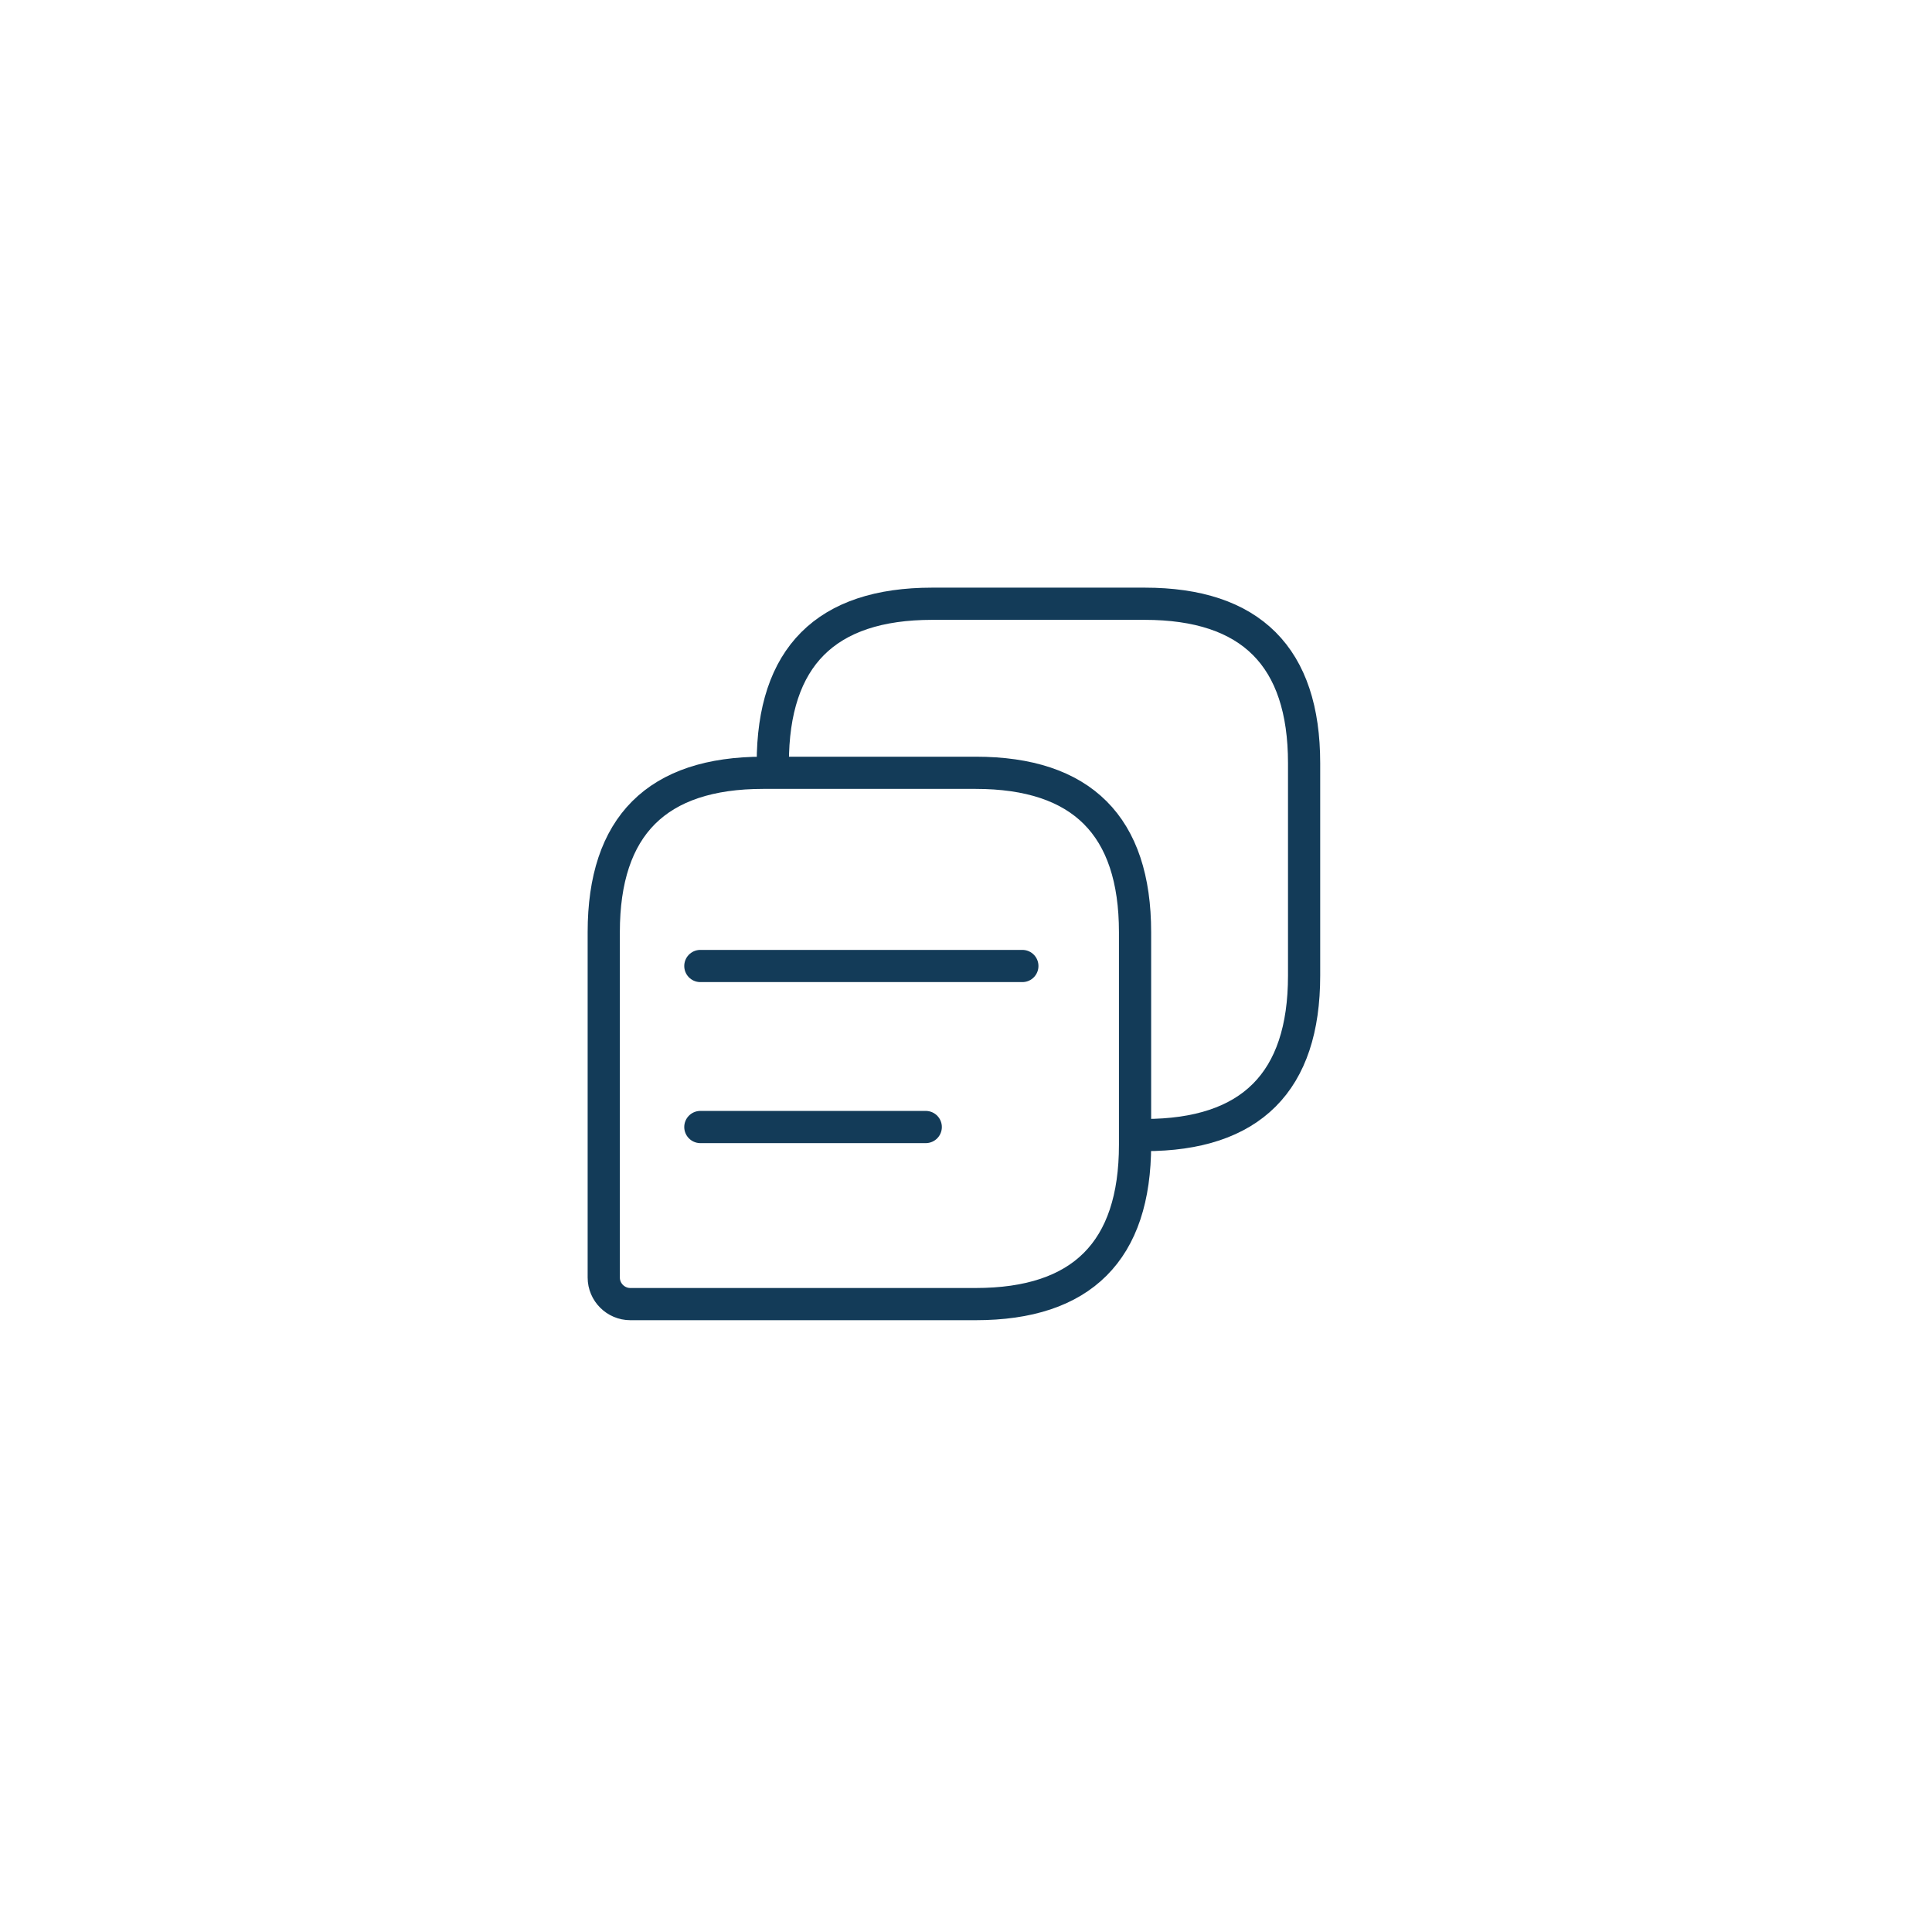 <svg width="90" height="90" viewBox="0 0 90 90" fill="none" xmlns="http://www.w3.org/2000/svg">
<path d="M45.45 36H35.55C30.6 36 28.125 38.475 28.125 43.425V59.513C28.125 60.193 28.682 60.75 29.363 60.75H45.45C50.4 60.75 52.875 58.275 52.875 53.325V43.425C52.875 38.475 50.4 36 45.45 36Z" stroke="#133B58" stroke-width="1.5" stroke-linecap="round" stroke-linejoin="round"/>
<path d="M36 35.55C36 30.6 38.475 28.125 43.425 28.125H53.325C58.275 28.125 60.75 30.6 60.75 35.55V45.45C60.75 50.4 58.275 52.875 53.325 52.875" stroke="#133B58" stroke-width="1.5" stroke-linecap="round" stroke-linejoin="round"/>
<path d="M32.625 45H47.625" stroke="#133B58" stroke-width="1.5" stroke-miterlimit="10" stroke-linecap="round" stroke-linejoin="round"/>
<path d="M32.625 52.501H43.125" stroke="#133B58" stroke-width="1.5" stroke-miterlimit="10" stroke-linecap="round" stroke-linejoin="round"/>
</svg>
